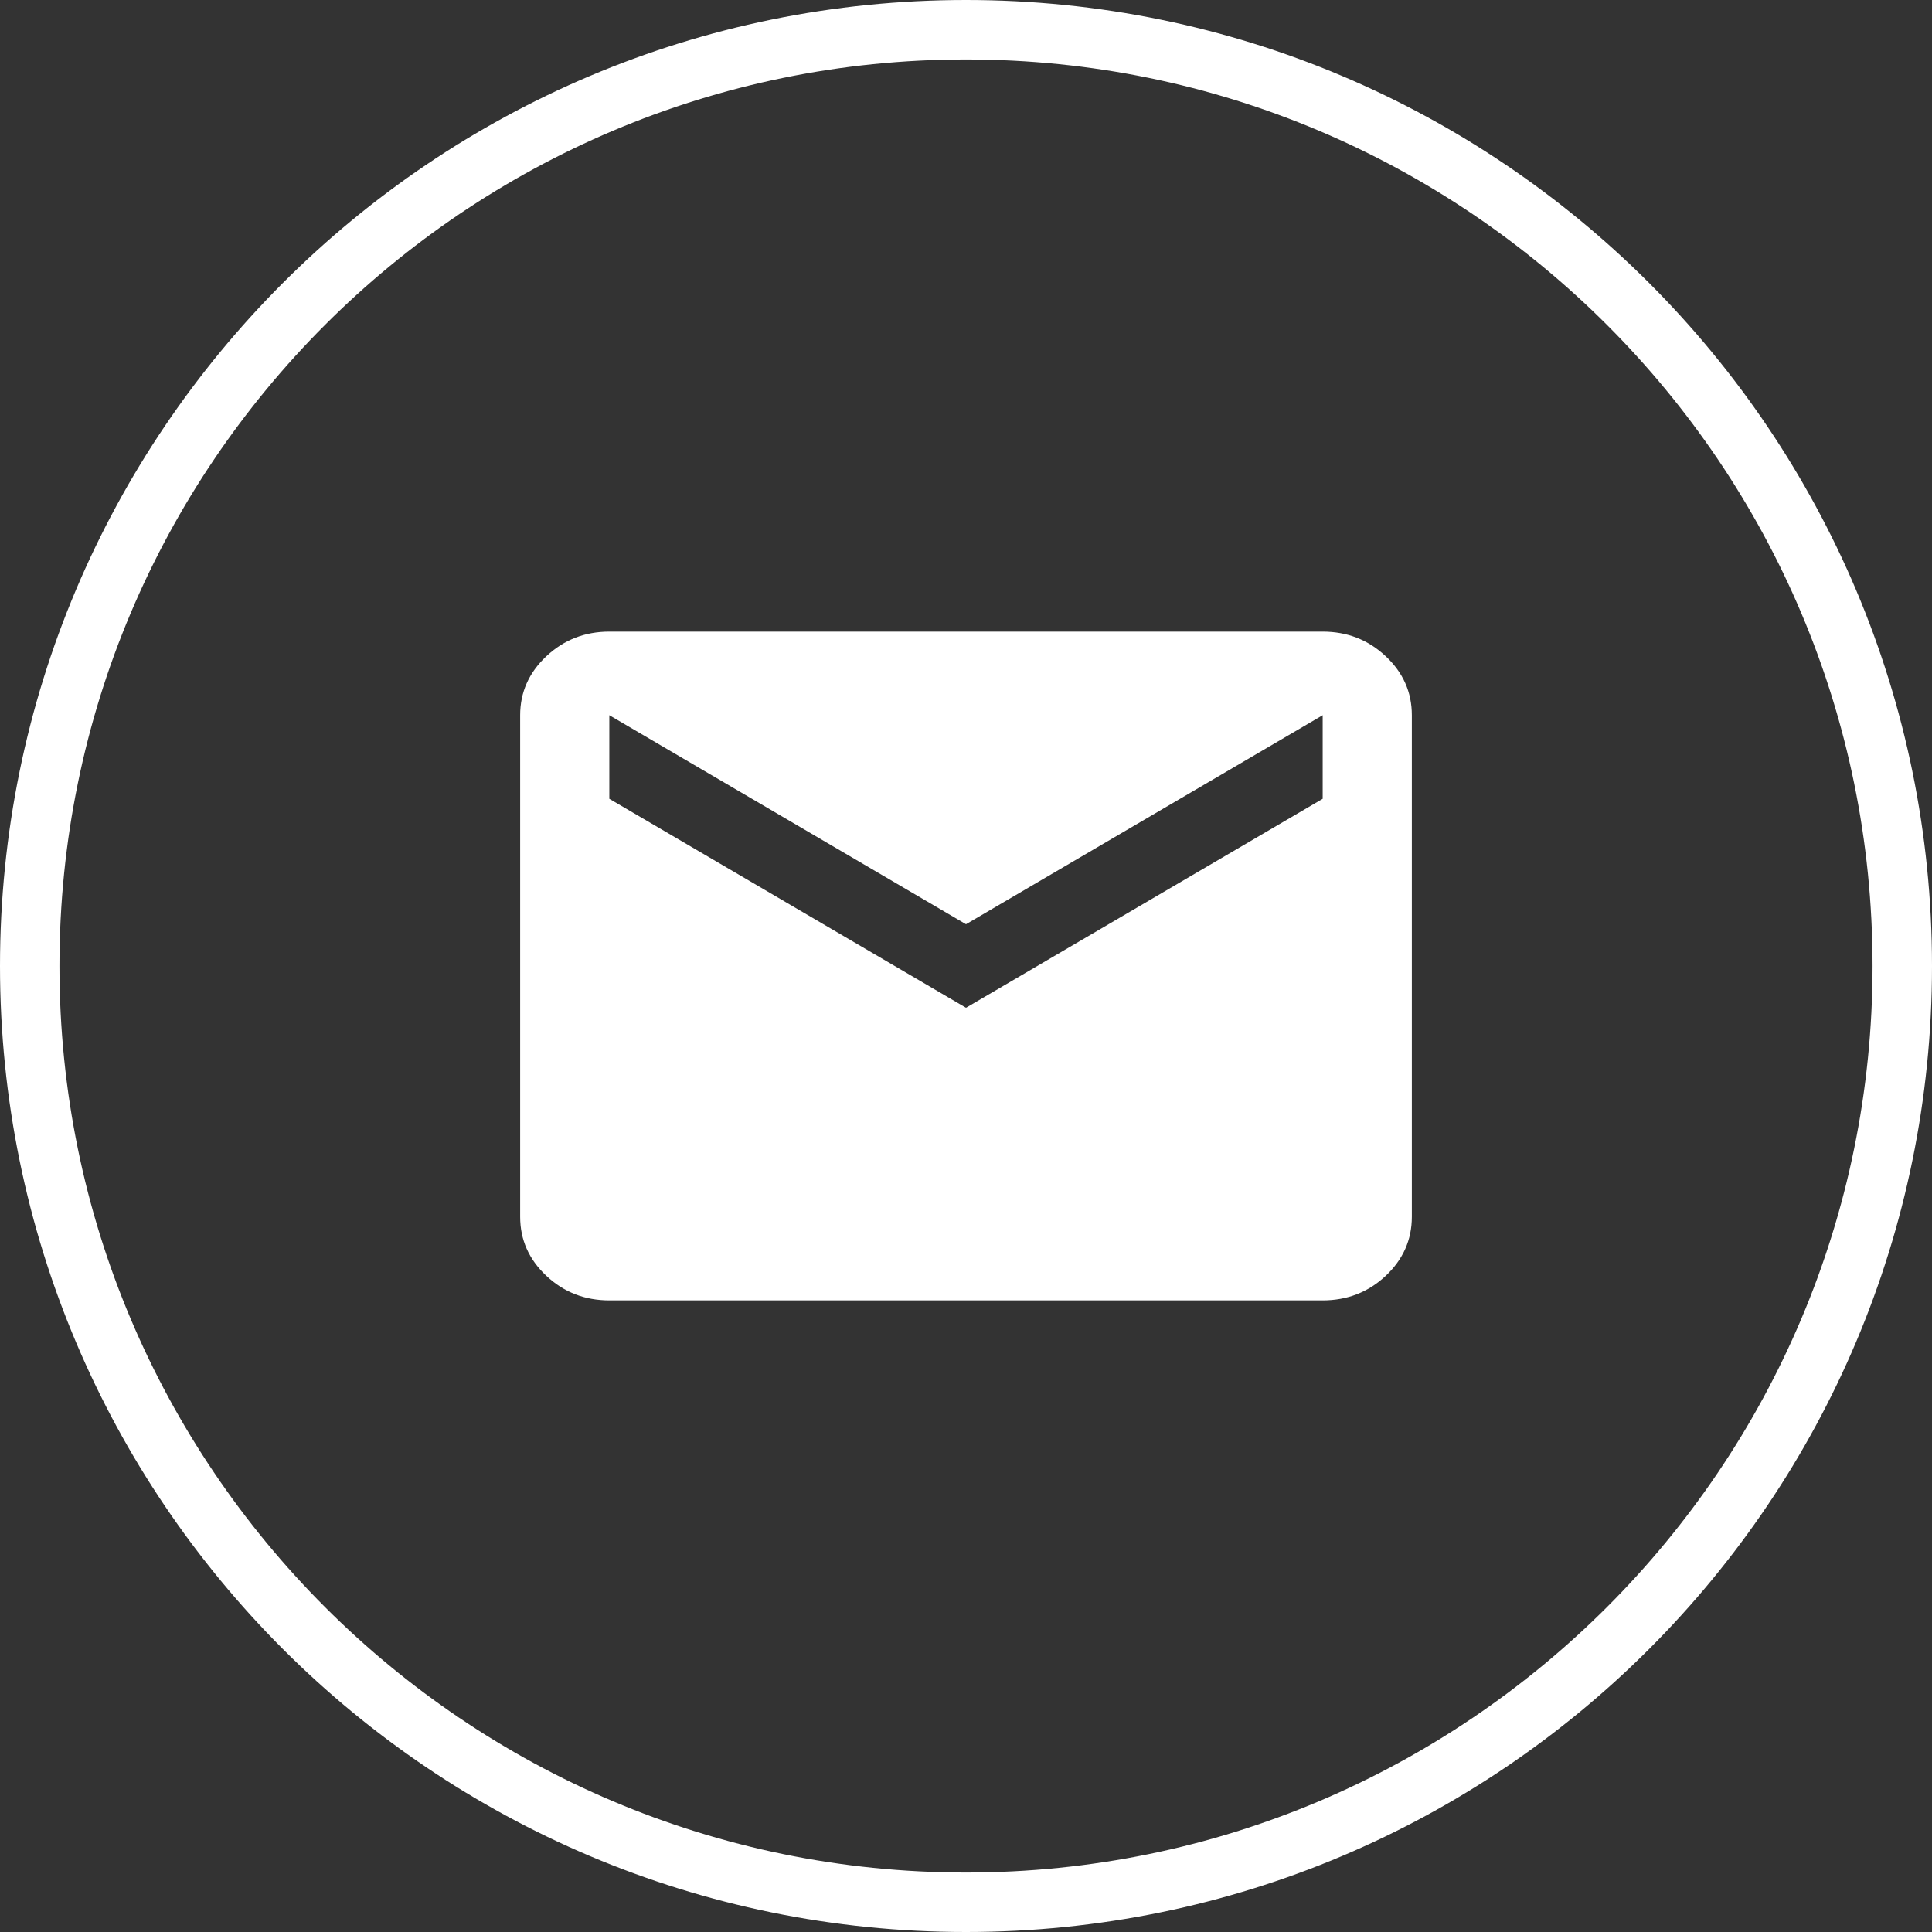 <?xml version="1.0" encoding="UTF-8"?> <svg xmlns="http://www.w3.org/2000/svg" width="26" height="26" viewBox="0 0 26 26" fill="none"><rect x="0" y="0" width="26" height="26" fill="#333333" stroke="none"/><g clip-path="url(#clip0_262_5)"><path d="M13 25.6C19.959 25.6 25.6 19.959 25.6 13C25.6 6.041 19.959 0.4 13 0.4C6.041 0.4 0.4 6.041 0.4 13C0.4 19.959 6.041 25.6 13 25.6Z" stroke="white" stroke-width="0.8"></path><path d="M8.2 17.5C7.87 17.5 7.588 17.39 7.353 17.17C7.118 16.95 7 16.685 7 16.375V9.625C7 9.316 7.118 9.051 7.353 8.831C7.588 8.611 7.87 8.5 8.2 8.5H17.8C18.13 8.5 18.413 8.61 18.648 8.831C18.883 9.051 19 9.316 19 9.625V16.375C19 16.684 18.883 16.949 18.648 17.17C18.413 17.39 18.13 17.5 17.8 17.5H8.2ZM13 13.562L17.8 10.75V9.625L13 12.438L8.2 9.625V10.75L13 13.562Z" fill="white"></path></g><defs><clipPath id="clip0_262_5"><rect width="26" height="26" fill="white"></rect></clipPath></defs></svg> 